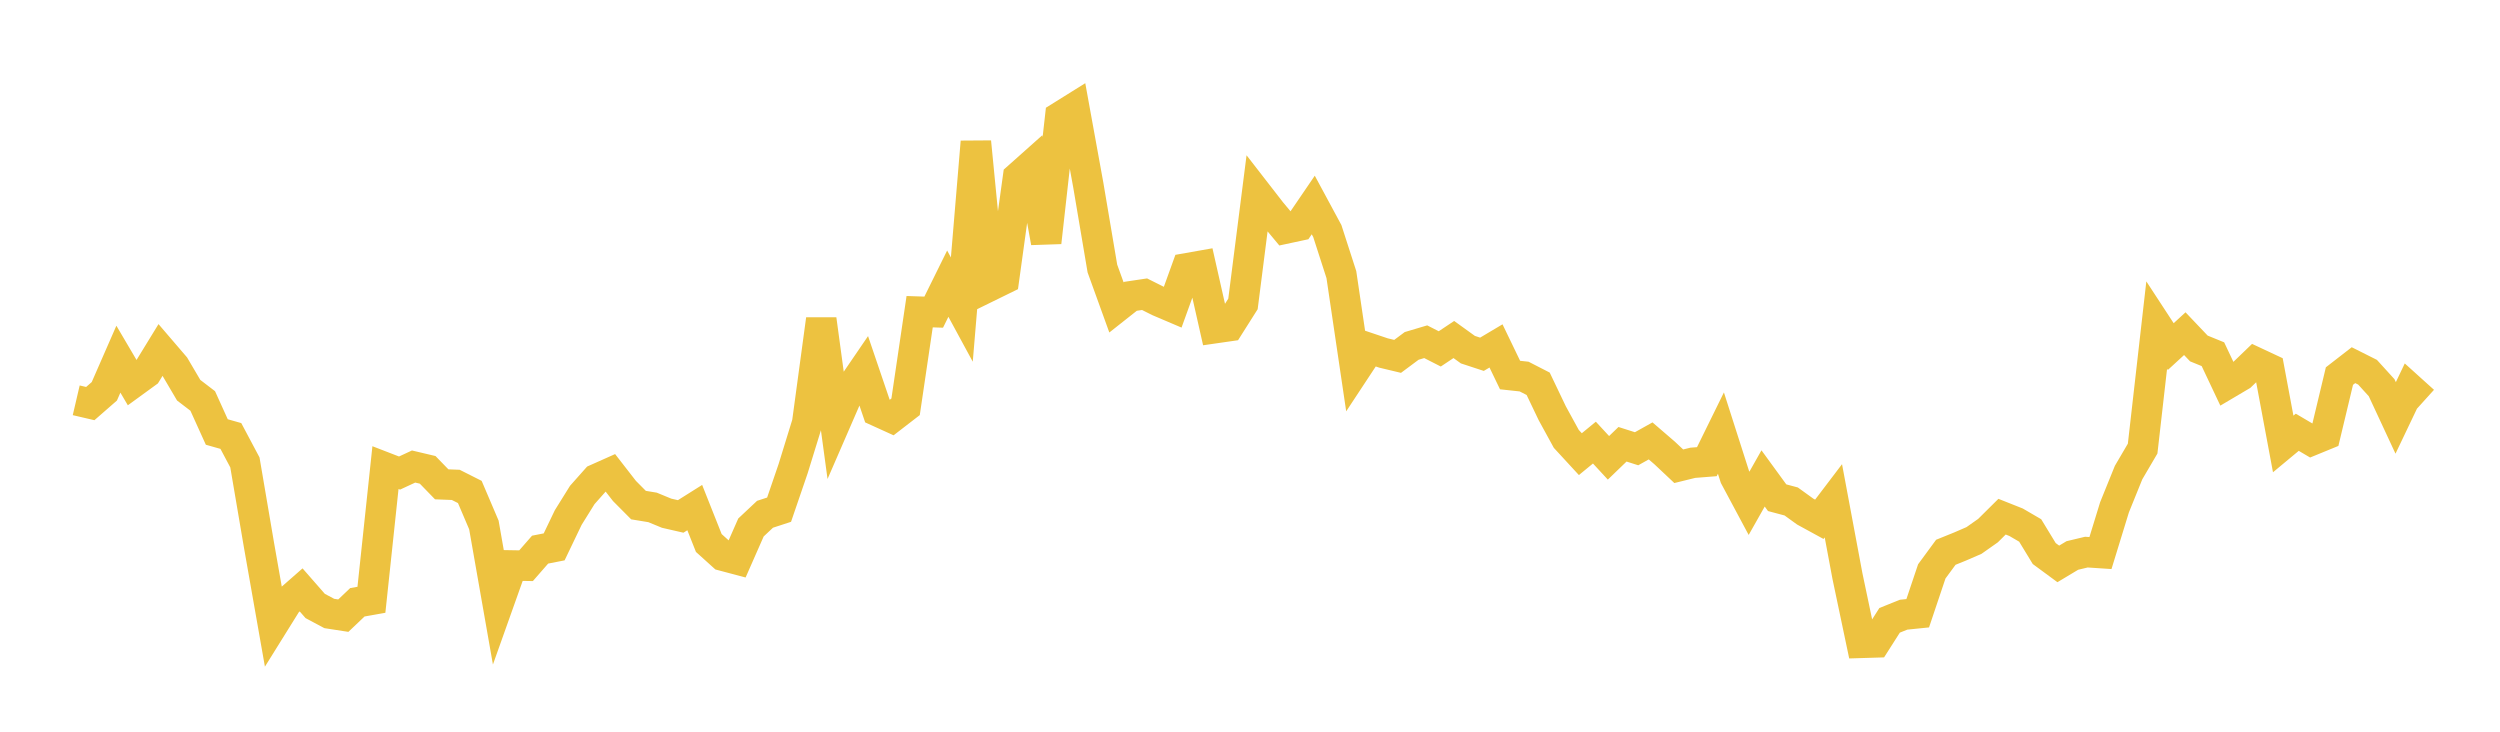 <svg width="164" height="48" xmlns="http://www.w3.org/2000/svg" xmlns:xlink="http://www.w3.org/1999/xlink"><path fill="none" stroke="rgb(237,194,64)" stroke-width="2" d="M5,26.26L5.922,26.475L6.844,25.67L7.766,23.562L8.689,25.13L9.611,24.459L10.533,22.955L11.455,24.03L12.377,25.597L13.299,26.303L14.222,28.339L15.144,28.6L16.066,30.335L16.988,35.751L17.91,40.987L18.832,39.506L19.754,38.697L20.677,39.752L21.599,40.244L22.521,40.387L23.443,39.51L24.365,39.346L25.287,30.675L26.21,31.032L27.132,30.604L28.054,30.822L28.976,31.772L29.898,31.808L30.82,32.273L31.743,34.438L32.665,39.686L33.587,37.095L34.509,37.111L35.431,36.056L36.353,35.875L37.275,33.952L38.198,32.469L39.12,31.431L40.042,31.02L40.964,32.207L41.886,33.135L42.808,33.286L43.731,33.667L44.653,33.878L45.575,33.298L46.497,35.62L47.419,36.452L48.341,36.697L49.263,34.603L50.186,33.736L51.108,33.435L52.03,30.741L52.952,27.752L53.874,20.948L54.796,27.74L55.719,25.615L56.641,24.265L57.563,26.978L58.485,27.397L59.407,26.685L60.329,20.447L61.251,20.477L62.174,18.608L63.096,20.308L64.018,9.306L64.94,18.757L65.862,18.305L66.784,11.628L67.707,10.806L68.629,15.902L69.551,7.66L70.473,7.085L71.395,12.159L72.317,17.615L73.24,20.167L74.162,19.438L75.084,19.3L76.006,19.762L76.928,20.155L77.85,17.601L78.772,17.438L79.695,21.528L80.617,21.395L81.539,19.938L82.461,12.703L83.383,13.892L84.305,14.999L85.228,14.801L86.15,13.448L87.072,15.158L87.994,18.014L88.916,24.246L89.838,22.847L90.76,23.157L91.683,23.378L92.605,22.692L93.527,22.417L94.449,22.887L95.371,22.272L96.293,22.937L97.216,23.24L98.138,22.692L99.06,24.603L99.982,24.703L100.904,25.176L101.826,27.105L102.749,28.791L103.671,29.792L104.593,29.035L105.515,30.033L106.437,29.144L107.359,29.438L108.281,28.923L109.204,29.718L110.126,30.586L111.048,30.359L111.97,30.286L112.892,28.41L113.814,31.292L114.737,33.017L115.659,31.385L116.581,32.65L117.503,32.896L118.425,33.562L119.347,34.066L120.269,32.852L121.192,37.788L122.114,42.169L123.036,42.141L123.958,40.693L124.88,40.323L125.802,40.229L126.725,37.483L127.647,36.229L128.569,35.856L129.491,35.457L130.413,34.808L131.335,33.894L132.257,34.26L133.18,34.798L134.102,36.313L135.024,36.992L135.946,36.439L136.868,36.219L137.79,36.28L138.713,33.276L139.635,31L140.557,29.428L141.479,21.326L142.401,22.736L143.323,21.889L144.246,22.86L145.168,23.236L146.09,25.189L147.012,24.644L147.934,23.756L148.856,24.187L149.778,29.123L150.701,28.356L151.623,28.9L152.545,28.522L153.467,24.67L154.389,23.955L155.311,24.418L156.234,25.433L157.156,27.415L158.078,25.482L159,26.314"></path></svg>